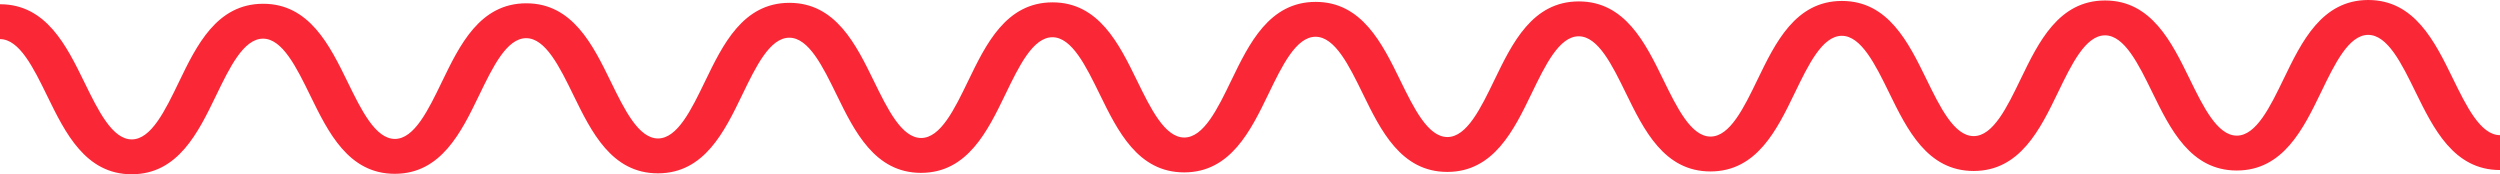 <svg width="416" height="29" viewBox="0 0 416 29" fill="none" xmlns="http://www.w3.org/2000/svg">
<path d="M21.923 29C14.221 29 10.845 22.081 7.864 15.981C5.589 11.328 3.234 6.509 0 6.509V0.706C7.702 0.706 11.078 7.625 14.059 13.724C16.334 18.378 18.689 23.197 21.923 23.197C25.157 23.197 27.492 18.36 29.746 13.698C32.697 7.581 36.053 0.645 43.765 0.627H43.785C51.477 0.627 54.863 7.546 57.845 13.646C60.119 18.299 62.474 23.118 65.708 23.118C68.942 23.118 71.277 18.282 73.531 13.62C76.493 7.503 79.838 0.566 87.55 0.549H87.57C95.272 0.549 98.648 7.468 101.63 13.568C103.904 18.221 106.259 23.04 109.493 23.04C112.728 23.04 115.063 18.203 117.317 13.541C120.278 7.424 123.624 0.488 131.335 0.471H131.356C139.058 0.471 142.433 7.389 145.415 13.489C147.689 18.142 150.044 22.961 153.279 22.961C156.513 22.961 158.848 18.125 161.102 13.463C164.063 7.346 167.409 0.41 175.121 0.392H175.141C182.843 0.392 186.219 7.311 189.2 13.411C191.474 18.064 193.829 22.883 197.064 22.883C200.298 22.883 202.633 18.047 204.887 13.385C207.848 7.267 211.194 0.331 218.906 0.314H218.926C226.618 0.314 230.004 7.233 232.986 13.332C235.26 17.986 237.615 22.804 240.849 22.804C244.083 22.804 246.418 17.968 248.672 13.306C251.634 7.189 254.979 0.253 262.691 0.235H262.711C270.413 0.235 273.789 7.154 276.771 13.254C279.045 17.907 281.4 22.726 284.634 22.726C287.869 22.726 290.203 17.89 292.457 13.228C295.419 7.111 298.764 0.174 306.476 0.157H306.497C314.198 0.157 317.574 7.076 320.556 13.175C322.83 17.829 325.185 22.648 328.419 22.648C331.654 22.648 333.989 17.811 336.243 13.149C339.204 7.032 342.55 0.096 350.262 0.079H350.282C357.984 0.079 361.359 6.997 364.341 13.097C366.615 17.75 368.97 22.569 372.205 22.569C375.439 22.569 377.774 17.733 380.028 13.071C382.989 6.954 386.335 0.017 394.057 0H394.077C401.779 0 405.155 6.919 408.137 13.019C410.411 17.672 412.766 22.491 416 22.491V28.294C408.298 28.294 404.922 21.375 401.931 15.276C399.656 10.622 397.301 5.804 394.067 5.804C390.833 5.804 388.498 10.64 386.244 15.302C383.282 21.419 379.937 28.355 372.215 28.373H372.195C364.493 28.373 361.117 21.454 358.135 15.354C355.861 10.701 353.506 5.882 350.272 5.882C347.037 5.882 344.703 10.718 342.449 15.38C339.487 21.497 336.142 28.434 328.43 28.451H328.409C320.708 28.451 317.332 21.532 314.35 15.432C312.076 10.771 309.69 5.952 306.476 5.96C303.242 5.96 300.907 10.797 298.653 15.459C295.692 21.576 292.346 28.512 284.634 28.529H284.614C276.912 28.529 273.536 21.611 270.555 15.511C268.281 10.858 265.926 6.039 262.691 6.039C259.457 6.039 257.122 10.875 254.868 15.537C251.907 21.654 248.561 28.59 240.849 28.608H240.829C233.127 28.608 229.751 21.689 226.769 15.589C224.495 10.936 222.14 6.117 218.906 6.117C215.672 6.117 213.337 10.954 211.083 15.615C208.121 21.733 204.776 28.669 197.064 28.686H197.044C189.342 28.686 185.966 21.767 182.984 15.668C180.71 11.014 178.355 6.196 175.121 6.196C171.886 6.196 169.552 11.032 167.298 15.694C164.336 21.811 160.991 28.747 153.279 28.765H153.258C145.567 28.765 142.181 21.846 139.199 15.746C136.925 11.093 134.57 6.274 131.335 6.274C128.101 6.274 125.766 11.11 123.512 15.772C120.551 21.89 117.205 28.826 109.493 28.843H109.473C101.771 28.843 98.395 21.924 95.414 15.825C93.14 11.171 90.785 6.352 87.55 6.352C84.316 6.352 81.981 11.189 79.727 15.851C76.766 21.968 73.42 28.904 65.708 28.922H65.688C57.986 28.922 54.61 22.003 51.629 15.903C49.354 11.25 46.999 6.431 43.765 6.431C40.531 6.431 38.196 11.267 35.942 15.929C32.98 22.046 29.635 28.983 21.923 29Z" fill="#FA2837"/>
</svg>
